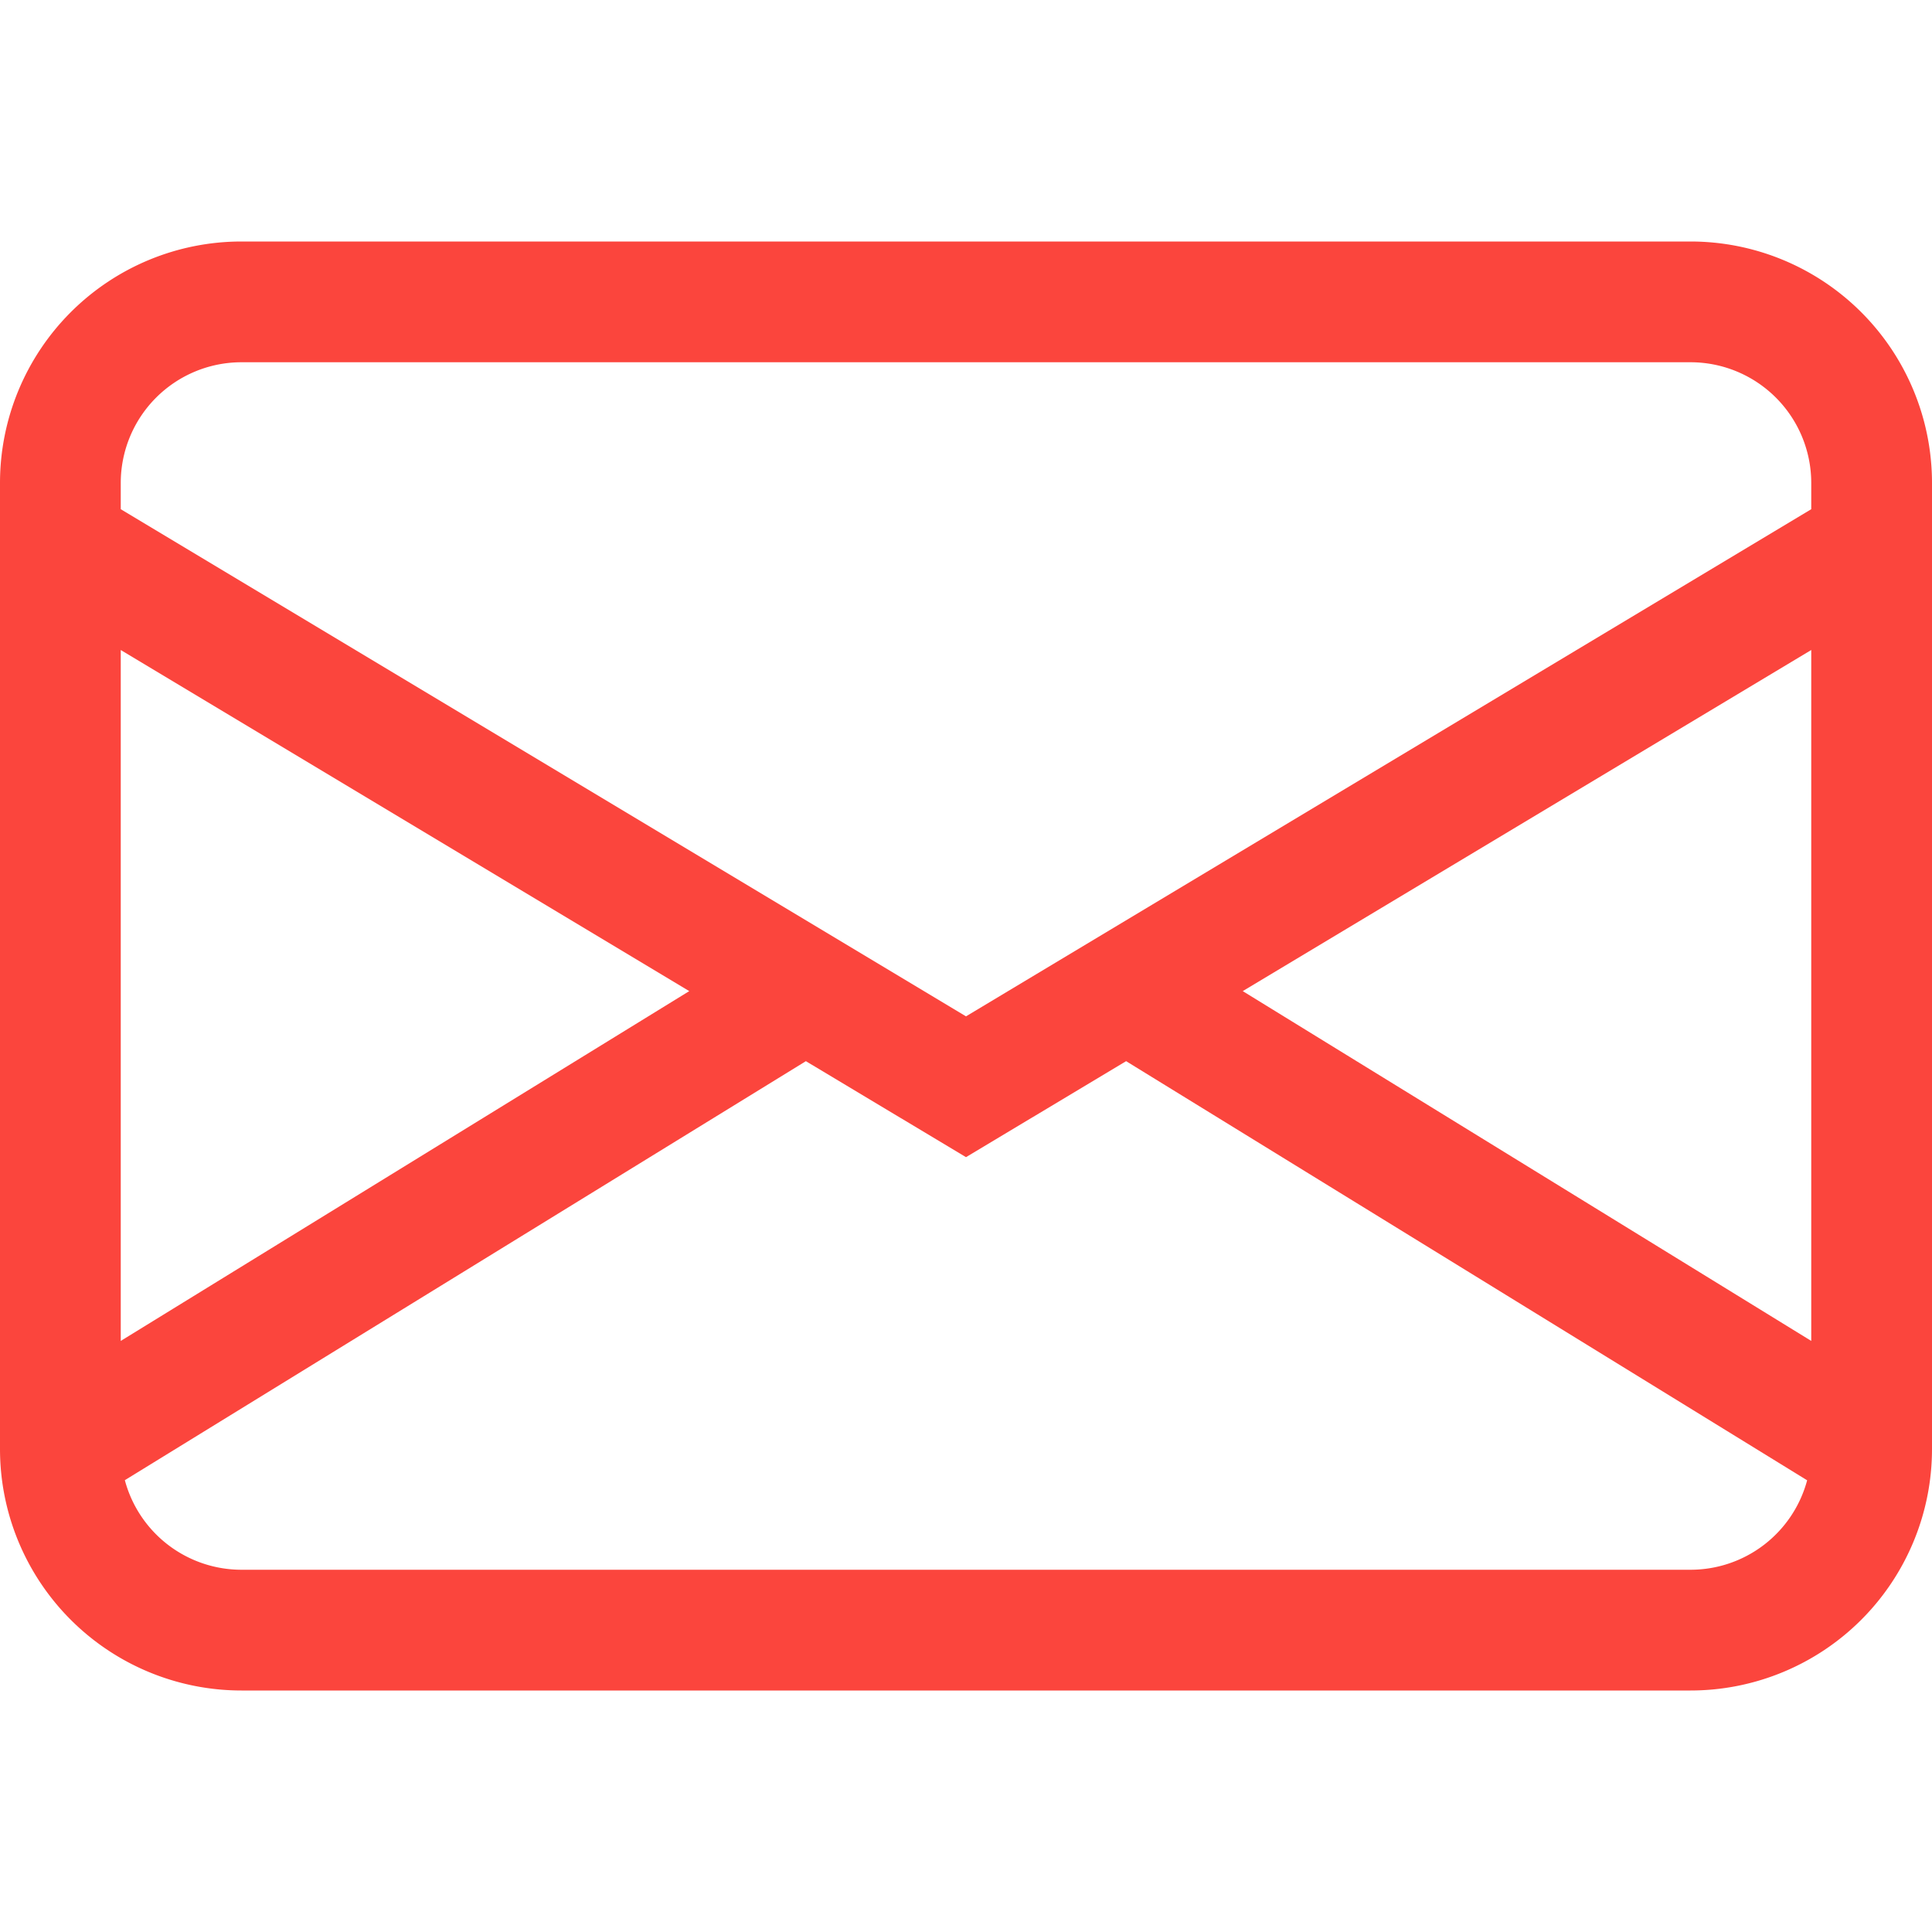 <svg xmlns="http://www.w3.org/2000/svg" width="50" height="50" fill="#fb453d" class="bi bi-envelope" viewBox="0 0 50 50"><path d="M0 12.5a6.25 6.25 0 0 1 6.25-6.25h37.5A6.25 6.25 0 0 1 50 12.5v25a6.25 6.25 0 0 1-6.25 6.25H6.25A6.25 6.25 0 0 1 0 37.5zm6.25-3.125A3.125 3.125 0 0 0 3.125 12.5v.678L25 26.303l21.875-13.125V12.5a3.125 3.125 0 0 0-3.125-3.125zm40.625 7.447L32.162 25.65l14.713 9.053zm-.106 21.488L29.144 27.463 25 29.947l-4.144-2.484L3.231 38.307a3.125 3.125 0 0 0 3.019 2.318h37.5a3.125 3.125 0 0 0 3.019-2.316M3.125 34.703l14.713-9.053-14.713-8.828z"/></svg>